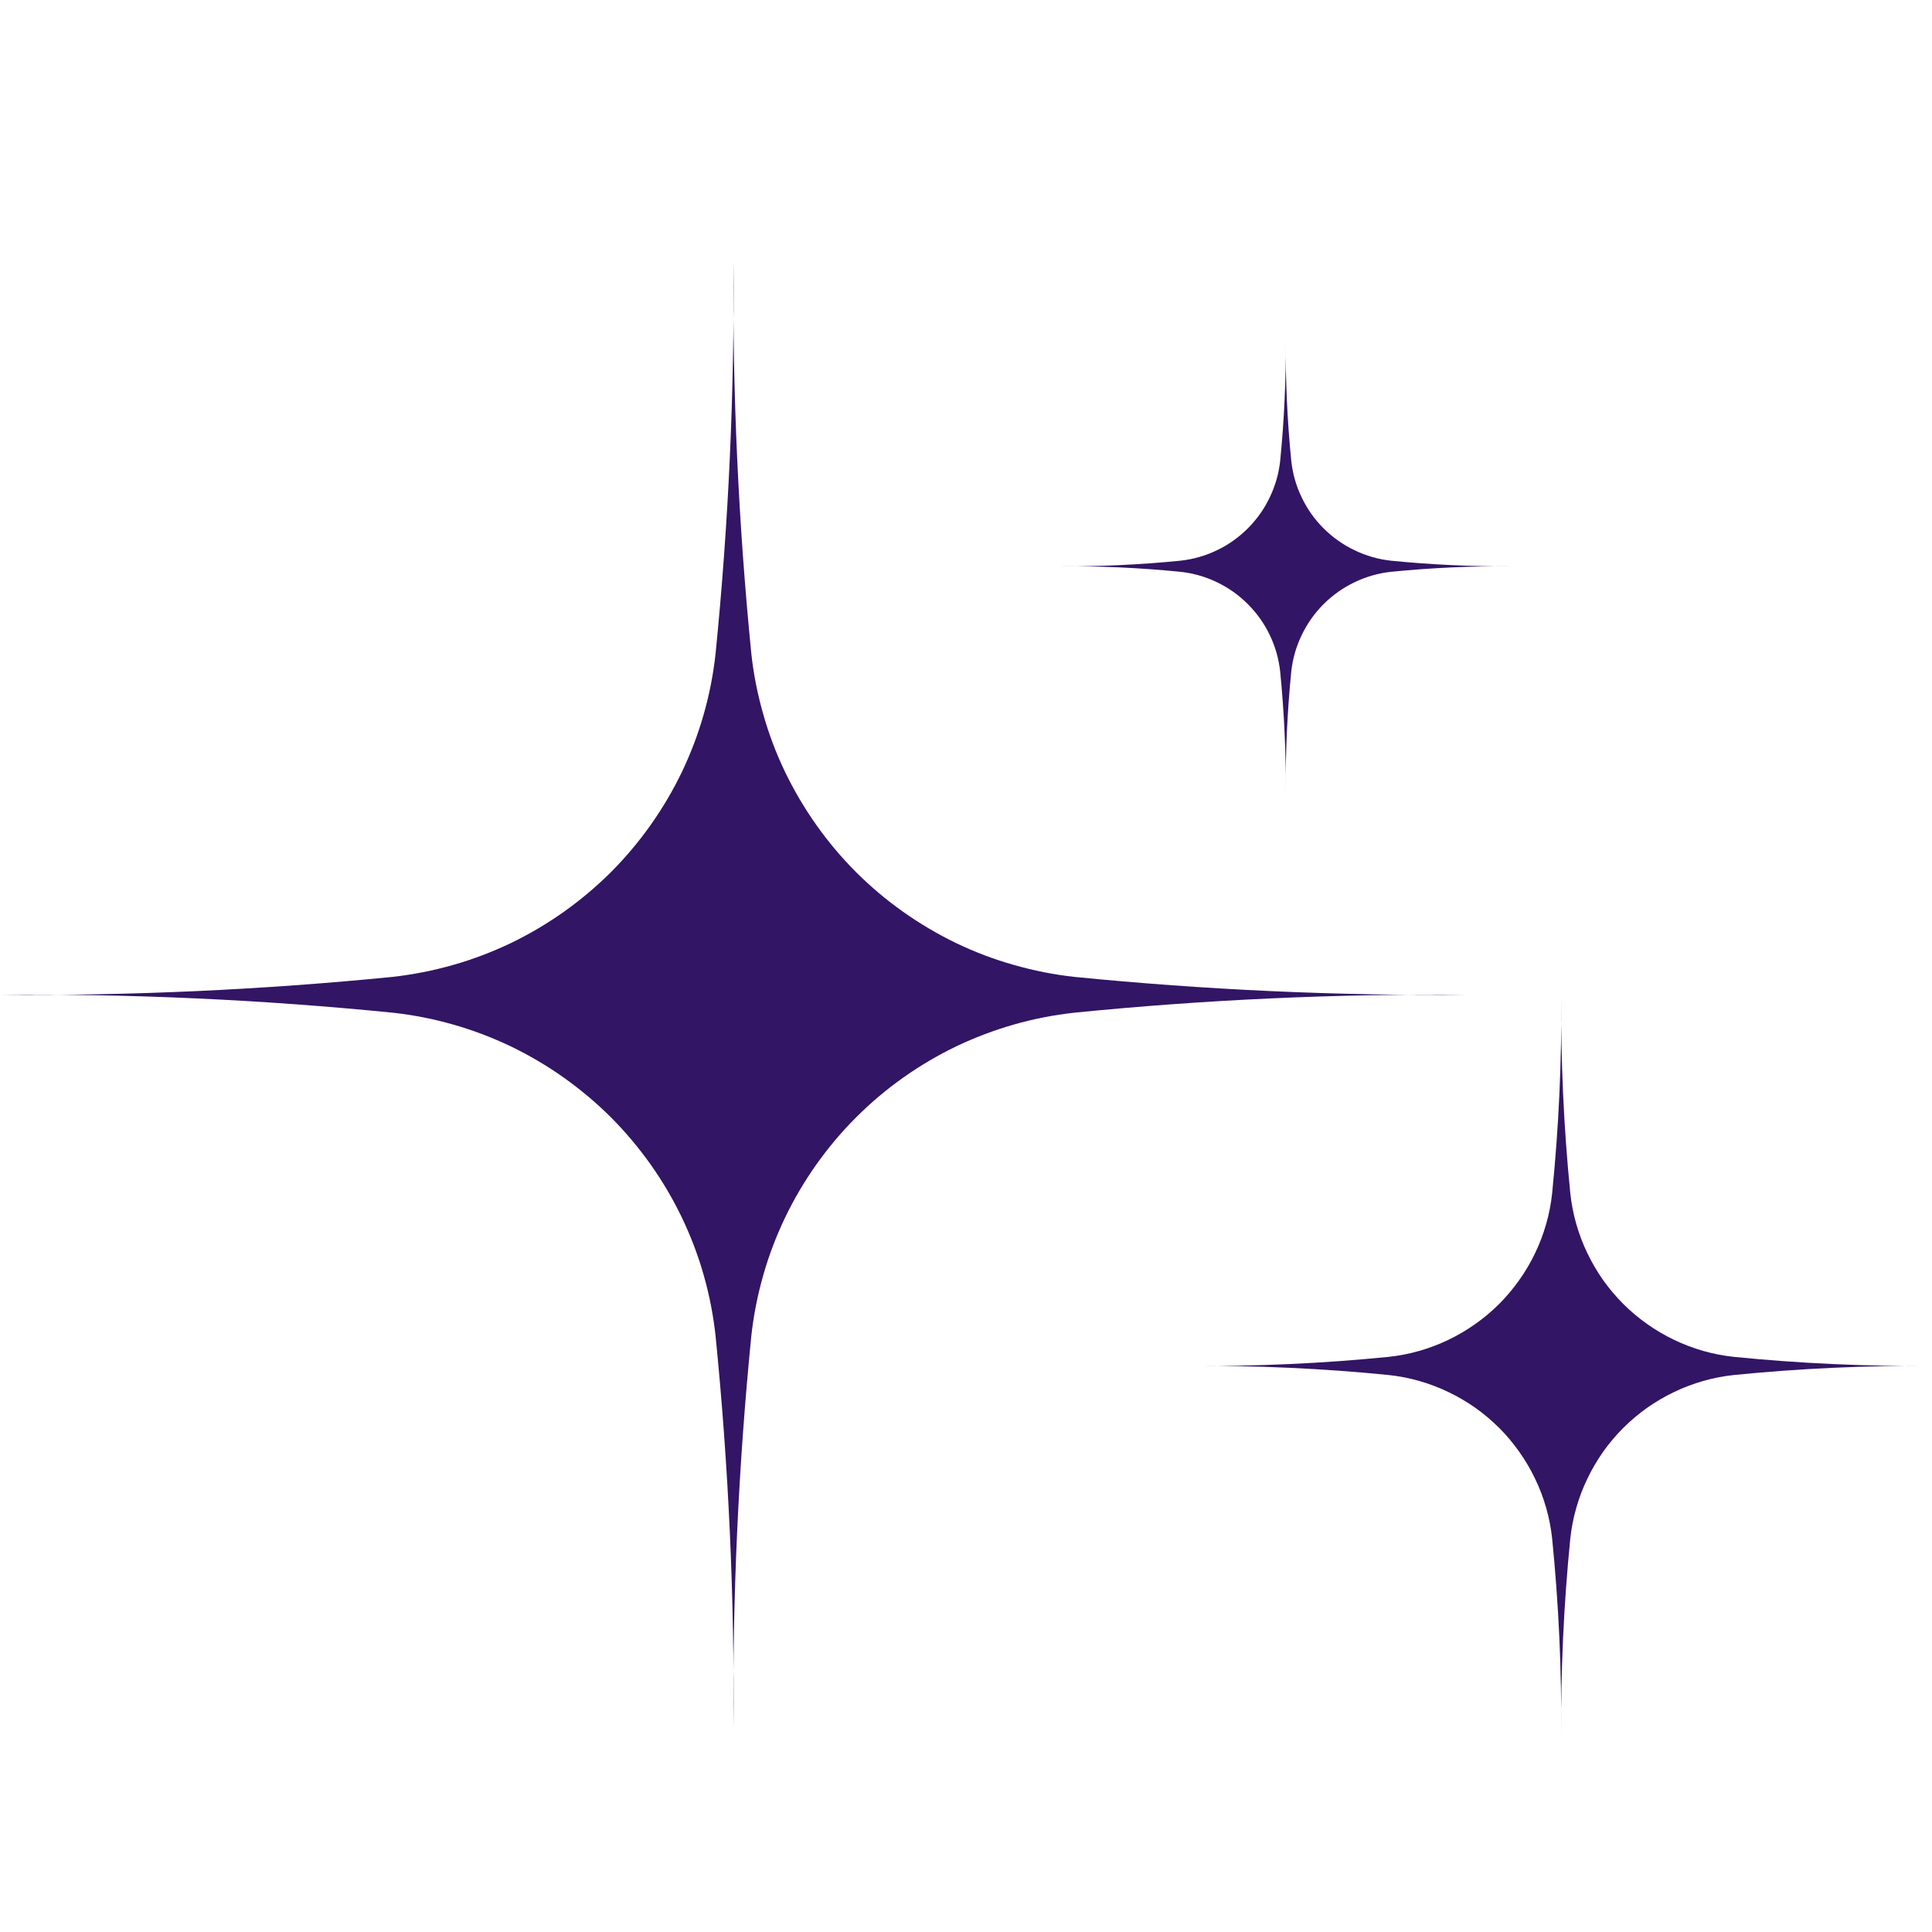 <svg xmlns="http://www.w3.org/2000/svg" xmlns:xlink="http://www.w3.org/1999/xlink" width="108" zoomAndPan="magnify" viewBox="0 0 81 81" height="108" preserveAspectRatio="xMidYMid meet" version="1.2"><defs><clipPath id="a43ad4a6e5"><path d="M 0 10.898 L 62 10.898 L 62 73 L 0 73 Z M 0 10.898 "/></clipPath></defs><g id="37d725704b"><g clip-rule="nonzero" clip-path="url(#a43ad4a6e5)"><path style=" stroke:none;fill-rule:nonzero;fill:#321565;fill-opacity:1;" d="M 31.5 27.41 C 31.594 28.27 31.762 29.113 32 29.945 C 32.234 30.777 32.539 31.582 32.914 32.363 C 33.289 33.141 33.727 33.883 34.227 34.59 C 34.727 35.297 35.281 35.953 35.891 36.566 C 36.504 37.176 37.16 37.73 37.867 38.23 C 38.574 38.73 39.316 39.168 40.094 39.543 C 40.875 39.918 41.68 40.223 42.512 40.457 C 43.344 40.695 44.188 40.863 45.047 40.957 C 50.52 41.5 56.004 41.75 61.504 41.707 C 56.004 41.66 50.52 41.91 45.047 42.457 C 44.188 42.551 43.344 42.715 42.512 42.953 C 41.68 43.191 40.875 43.496 40.094 43.867 C 39.316 44.242 38.574 44.68 37.867 45.18 C 37.16 45.68 36.504 46.234 35.891 46.848 C 35.281 47.457 34.727 48.117 34.227 48.82 C 33.727 49.527 33.289 50.27 32.914 51.051 C 32.543 51.828 32.234 52.633 32 53.465 C 31.762 54.297 31.594 55.145 31.5 56.004 C 30.957 61.473 30.707 66.957 30.75 72.457 C 30.797 66.957 30.547 61.473 30 56.004 C 29.906 55.145 29.742 54.297 29.504 53.465 C 29.27 52.633 28.961 51.828 28.59 51.051 C 28.215 50.27 27.777 49.527 27.277 48.82 C 26.777 48.117 26.223 47.457 25.613 46.844 C 25 46.234 24.34 45.68 23.637 45.18 C 22.93 44.68 22.188 44.242 21.41 43.867 C 20.629 43.496 19.824 43.188 18.992 42.953 C 18.16 42.715 17.316 42.551 16.457 42.457 C 10.984 41.91 5.5 41.66 0 41.707 C 5.5 41.75 10.984 41.5 16.457 40.957 C 17.316 40.859 18.16 40.695 18.992 40.457 C 19.824 40.223 20.629 39.914 21.41 39.543 C 22.188 39.168 22.93 38.73 23.637 38.23 C 24.34 37.73 25 37.176 25.613 36.566 C 26.223 35.953 26.777 35.297 27.277 34.59 C 27.777 33.883 28.215 33.141 28.59 32.363 C 28.961 31.582 29.27 30.777 29.504 29.945 C 29.742 29.113 29.906 28.27 30 27.41 C 30.547 21.938 30.797 16.453 30.75 10.953 C 30.707 16.453 30.957 21.938 31.5 27.41 Z M 31.5 27.41 "/></g><path style=" stroke:none;fill-rule:nonzero;fill:#321565;fill-opacity:1;" d="M 65.836 50.031 C 65.883 50.469 65.965 50.895 66.086 51.316 C 66.207 51.738 66.359 52.145 66.551 52.539 C 66.738 52.934 66.961 53.309 67.211 53.668 C 67.465 54.023 67.746 54.355 68.055 54.668 C 68.367 54.977 68.699 55.258 69.055 55.508 C 69.414 55.762 69.789 55.984 70.184 56.172 C 70.578 56.363 70.984 56.516 71.406 56.637 C 71.828 56.758 72.254 56.84 72.691 56.887 C 75.457 57.164 78.234 57.289 81.016 57.266 C 78.234 57.246 75.457 57.371 72.691 57.648 C 72.254 57.695 71.828 57.777 71.406 57.898 C 70.984 58.02 70.578 58.172 70.184 58.363 C 69.789 58.551 69.414 58.773 69.055 59.023 C 68.699 59.277 68.367 59.559 68.055 59.867 C 67.746 60.176 67.465 60.512 67.211 60.867 C 66.961 61.227 66.738 61.602 66.551 61.996 C 66.359 62.391 66.207 62.797 66.086 63.219 C 65.965 63.641 65.883 64.066 65.836 64.5 C 65.559 67.27 65.434 70.047 65.453 72.828 C 65.477 70.047 65.352 67.27 65.074 64.5 C 65.027 64.066 64.945 63.641 64.824 63.219 C 64.703 62.797 64.551 62.391 64.359 61.996 C 64.172 61.602 63.949 61.227 63.695 60.867 C 63.445 60.512 63.164 60.176 62.855 59.867 C 62.543 59.559 62.211 59.277 61.855 59.023 C 61.496 58.773 61.121 58.551 60.727 58.363 C 60.332 58.172 59.926 58.02 59.504 57.898 C 59.082 57.777 58.656 57.695 58.219 57.648 C 55.453 57.371 52.676 57.246 49.895 57.266 C 52.676 57.289 55.453 57.164 58.219 56.887 C 58.656 56.84 59.082 56.758 59.504 56.637 C 59.926 56.516 60.332 56.363 60.727 56.172 C 61.121 55.984 61.496 55.762 61.855 55.508 C 62.211 55.258 62.543 54.977 62.855 54.668 C 63.164 54.355 63.445 54.023 63.695 53.668 C 63.949 53.309 64.172 52.934 64.359 52.539 C 64.551 52.145 64.703 51.738 64.824 51.316 C 64.945 50.895 65.027 50.469 65.074 50.031 C 65.352 47.262 65.48 44.488 65.457 41.707 C 65.434 44.488 65.559 47.262 65.836 50.031 Z M 65.836 50.031 "/><path style=" stroke:none;fill-rule:nonzero;fill:#321565;fill-opacity:1;" d="M 54.137 19.324 C 54.195 19.859 54.34 20.367 54.574 20.855 C 54.805 21.34 55.113 21.773 55.492 22.152 C 55.875 22.531 56.305 22.84 56.793 23.07 C 57.277 23.305 57.789 23.449 58.32 23.508 C 60.012 23.676 61.707 23.754 63.406 23.742 C 61.707 23.727 60.012 23.805 58.32 23.973 C 57.789 24.031 57.277 24.176 56.793 24.41 C 56.305 24.641 55.875 24.949 55.492 25.328 C 55.113 25.711 54.805 26.141 54.574 26.629 C 54.34 27.113 54.195 27.621 54.137 28.156 C 53.969 29.848 53.891 31.543 53.906 33.242 C 53.918 31.543 53.84 29.848 53.672 28.156 C 53.613 27.621 53.469 27.113 53.238 26.629 C 53.004 26.141 52.699 25.711 52.316 25.328 C 51.938 24.949 51.504 24.641 51.02 24.41 C 50.531 24.176 50.023 24.031 49.488 23.973 C 47.797 23.805 46.102 23.727 44.402 23.742 C 46.102 23.754 47.797 23.676 49.488 23.508 C 50.023 23.449 50.531 23.305 51.02 23.07 C 51.504 22.84 51.934 22.531 52.316 22.152 C 52.695 21.77 53.004 21.34 53.234 20.852 C 53.469 20.367 53.613 19.859 53.672 19.324 C 53.84 17.633 53.918 15.938 53.906 14.238 C 53.891 15.938 53.969 17.633 54.137 19.324 Z M 54.137 19.324 "/></g></svg>